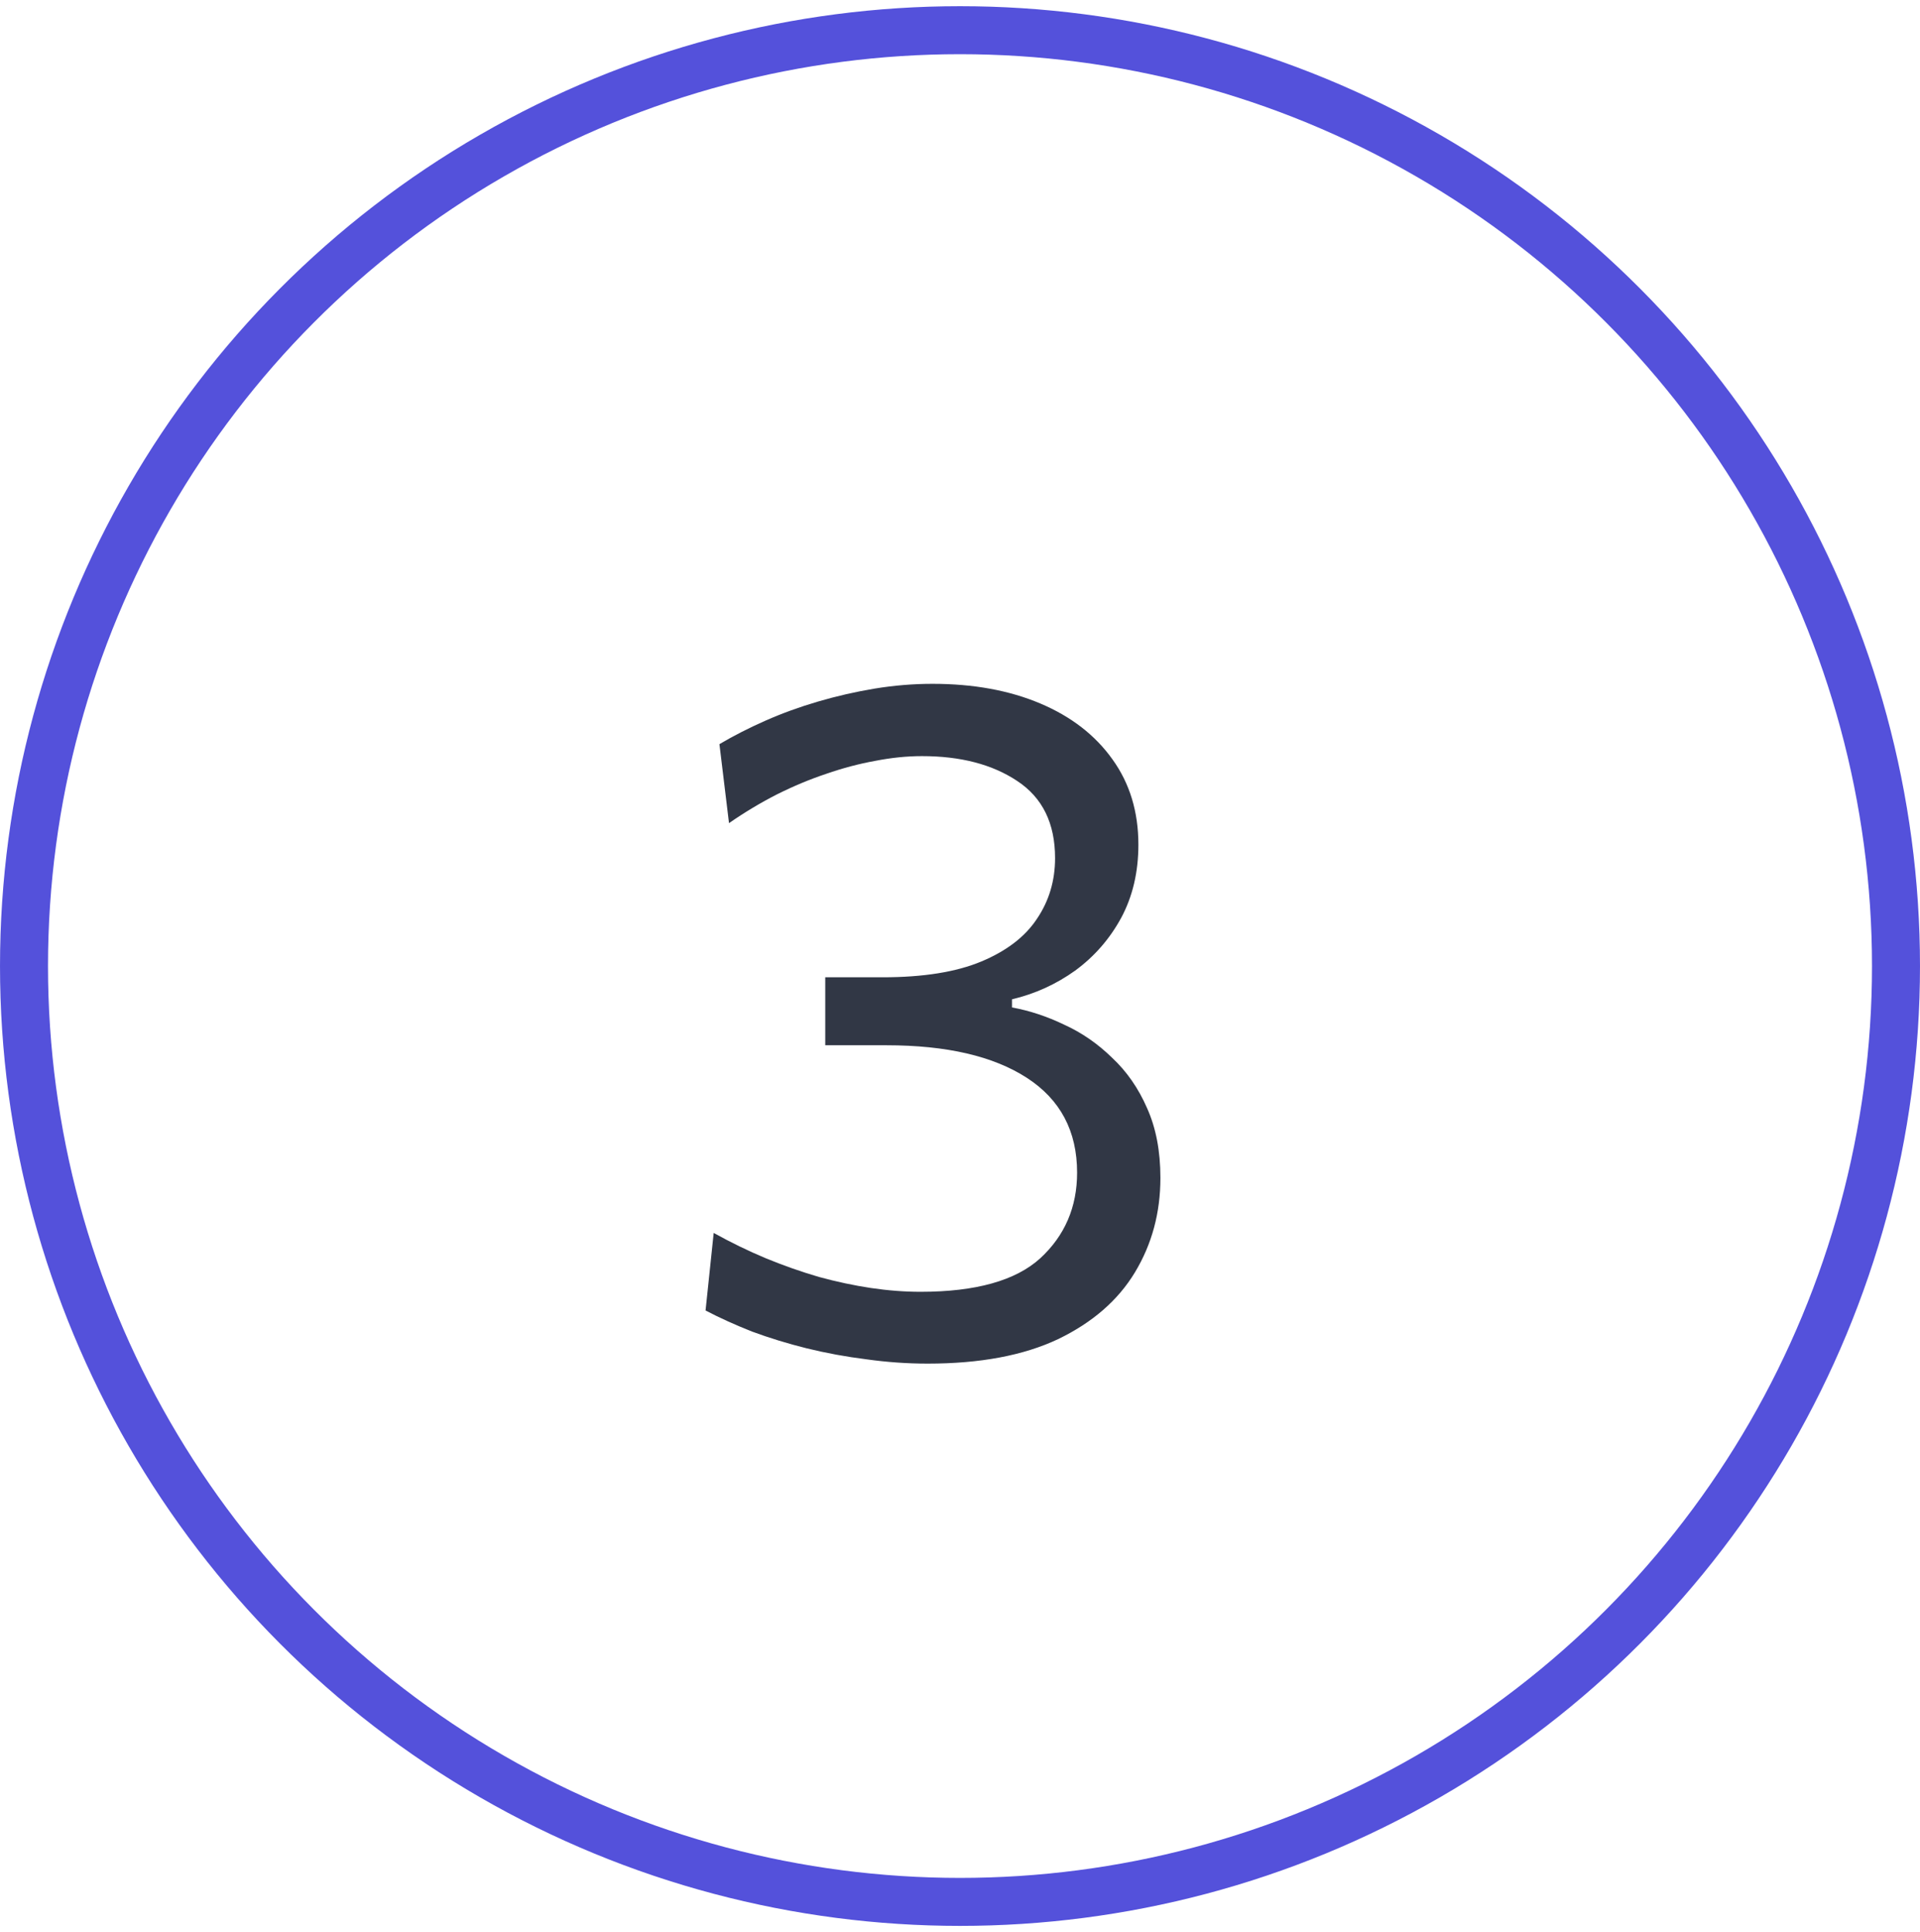 <?xml version="1.0" encoding="UTF-8"?> <svg xmlns="http://www.w3.org/2000/svg" width="155" height="156" viewBox="0 0 155 156" fill="none"><path d="M74.894 110.1C73.244 110.1 71.595 109.984 69.946 109.752C68.297 109.546 66.686 109.25 65.114 108.863C63.568 108.477 62.099 108.026 60.708 107.511C59.342 106.969 58.092 106.403 56.959 105.81L57.616 99.548C59.007 100.321 60.411 101.004 61.829 101.597C63.272 102.189 64.702 102.692 66.119 103.104C67.537 103.491 68.928 103.787 70.294 103.993C71.685 104.199 73.025 104.302 74.314 104.302C78.772 104.302 81.993 103.4 83.977 101.597C85.961 99.767 86.953 97.461 86.953 94.678C86.953 91.328 85.6 88.777 82.895 87.024C80.189 85.272 76.414 84.396 71.569 84.396C70.719 84.396 69.882 84.396 69.057 84.396C68.258 84.396 67.446 84.396 66.622 84.396V78.907C67.369 78.907 68.129 78.907 68.902 78.907C69.701 78.907 70.487 78.907 71.26 78.907C74.533 78.907 77.187 78.482 79.223 77.632C81.258 76.781 82.753 75.635 83.707 74.192C84.686 72.749 85.175 71.112 85.175 69.283C85.175 66.474 84.157 64.4 82.122 63.059C80.112 61.719 77.548 61.05 74.43 61.05C73.219 61.05 71.956 61.178 70.642 61.436C69.353 61.668 68.039 62.016 66.699 62.48C65.385 62.918 64.058 63.472 62.718 64.142C61.404 64.812 60.115 65.585 58.852 66.461L58.079 60.083C59.213 59.413 60.45 58.782 61.79 58.189C63.13 57.596 64.547 57.081 66.042 56.643C67.537 56.205 69.057 55.857 70.603 55.599C72.175 55.342 73.734 55.213 75.28 55.213C78.579 55.213 81.478 55.741 83.977 56.798C86.477 57.854 88.422 59.362 89.814 61.32C91.205 63.253 91.901 65.546 91.901 68.2C91.901 70.416 91.437 72.388 90.509 74.114C89.582 75.815 88.345 77.232 86.799 78.366C85.253 79.474 83.552 80.247 81.697 80.685V81.342C83.114 81.6 84.518 82.064 85.91 82.734C87.327 83.378 88.615 84.267 89.775 85.401C90.96 86.509 91.901 87.862 92.597 89.46C93.318 91.057 93.679 92.938 93.679 95.103C93.679 97.912 92.996 100.45 91.63 102.718C90.265 104.985 88.19 106.789 85.407 108.129C82.624 109.443 79.12 110.1 74.894 110.1Z" fill="#313745"></path><circle cx="77.5" cy="78" r="75.562" stroke="#5451DB" stroke-width="3.875"></circle></svg> 